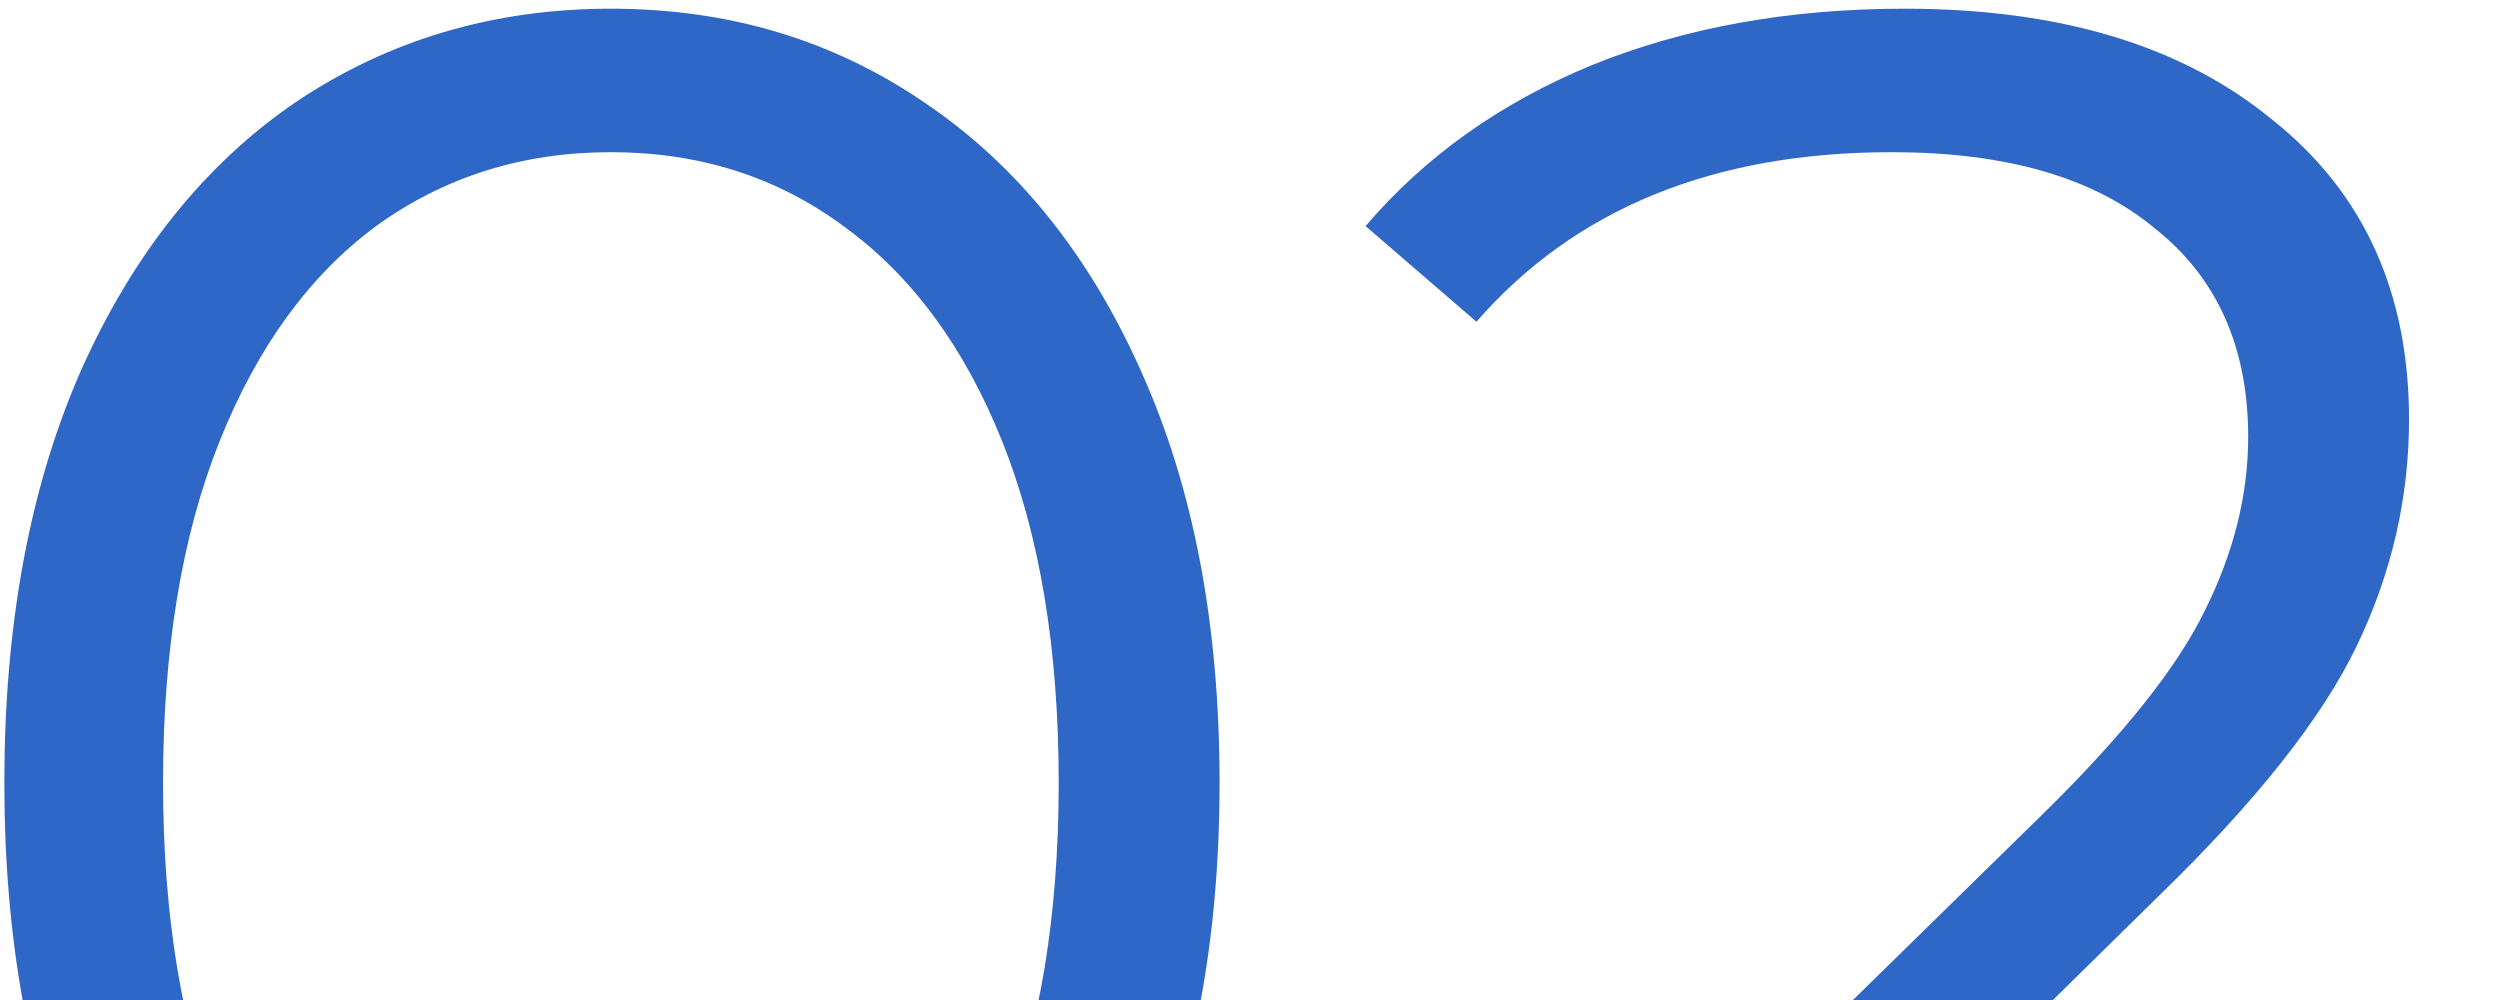<?xml version="1.0" encoding="UTF-8"?> <svg xmlns="http://www.w3.org/2000/svg" width="115" height="46" viewBox="0 0 115 46" fill="none"> <path d="M28.1 71.6C22.7 71.6 17.867 70.167 13.6 67.3C9.4 64.433 6.1 60.333 3.7 55C1.367 49.6 0.2 43.267 0.2 36C0.2 28.733 1.367 22.433 3.7 17.1C6.1 11.7 9.4 7.567 13.6 4.7C17.867 1.833 22.7 0.4 28.1 0.4C33.5 0.4 38.3 1.833 42.5 4.7C46.767 7.567 50.1 11.7 52.5 17.1C54.9 22.433 56.1 28.733 56.1 36C56.1 43.267 54.9 49.6 52.5 55C50.1 60.333 46.767 64.433 42.5 67.3C38.3 70.167 33.5 71.6 28.1 71.6ZM28.1 65C32.167 65 35.733 63.867 38.8 61.6C41.933 59.333 44.367 56.033 46.1 51.7C47.833 47.367 48.7 42.133 48.7 36C48.7 29.867 47.833 24.633 46.1 20.3C44.367 15.967 41.933 12.667 38.8 10.4C35.733 8.133 32.167 7 28.1 7C24.033 7 20.433 8.133 17.3 10.4C14.233 12.667 11.833 15.967 10.1 20.3C8.367 24.633 7.5 29.867 7.5 36C7.5 42.133 8.367 47.367 10.1 51.7C11.833 56.033 14.233 59.333 17.3 61.6C20.433 63.867 24.033 65 28.1 65ZM114.016 64.6V71H64.916V65.9L94.016 37.4C97.682 33.8 100.149 30.7 101.416 28.1C102.749 25.433 103.416 22.767 103.416 20.1C103.416 15.967 101.982 12.767 99.116 10.5C96.316 8.167 92.282 7 87.016 7C78.816 7 72.449 9.6 67.916 14.8L62.816 10.4C65.549 7.2 69.016 4.733 73.216 3C77.482 1.267 82.282 0.4 87.616 0.4C94.749 0.4 100.382 2.1 104.516 5.5C108.716 8.833 110.816 13.433 110.816 19.3C110.816 22.9 110.016 26.367 108.416 29.7C106.816 33.033 103.782 36.867 99.316 41.2L75.516 64.6H114.016Z" fill="#2F67C6"></path> </svg> 